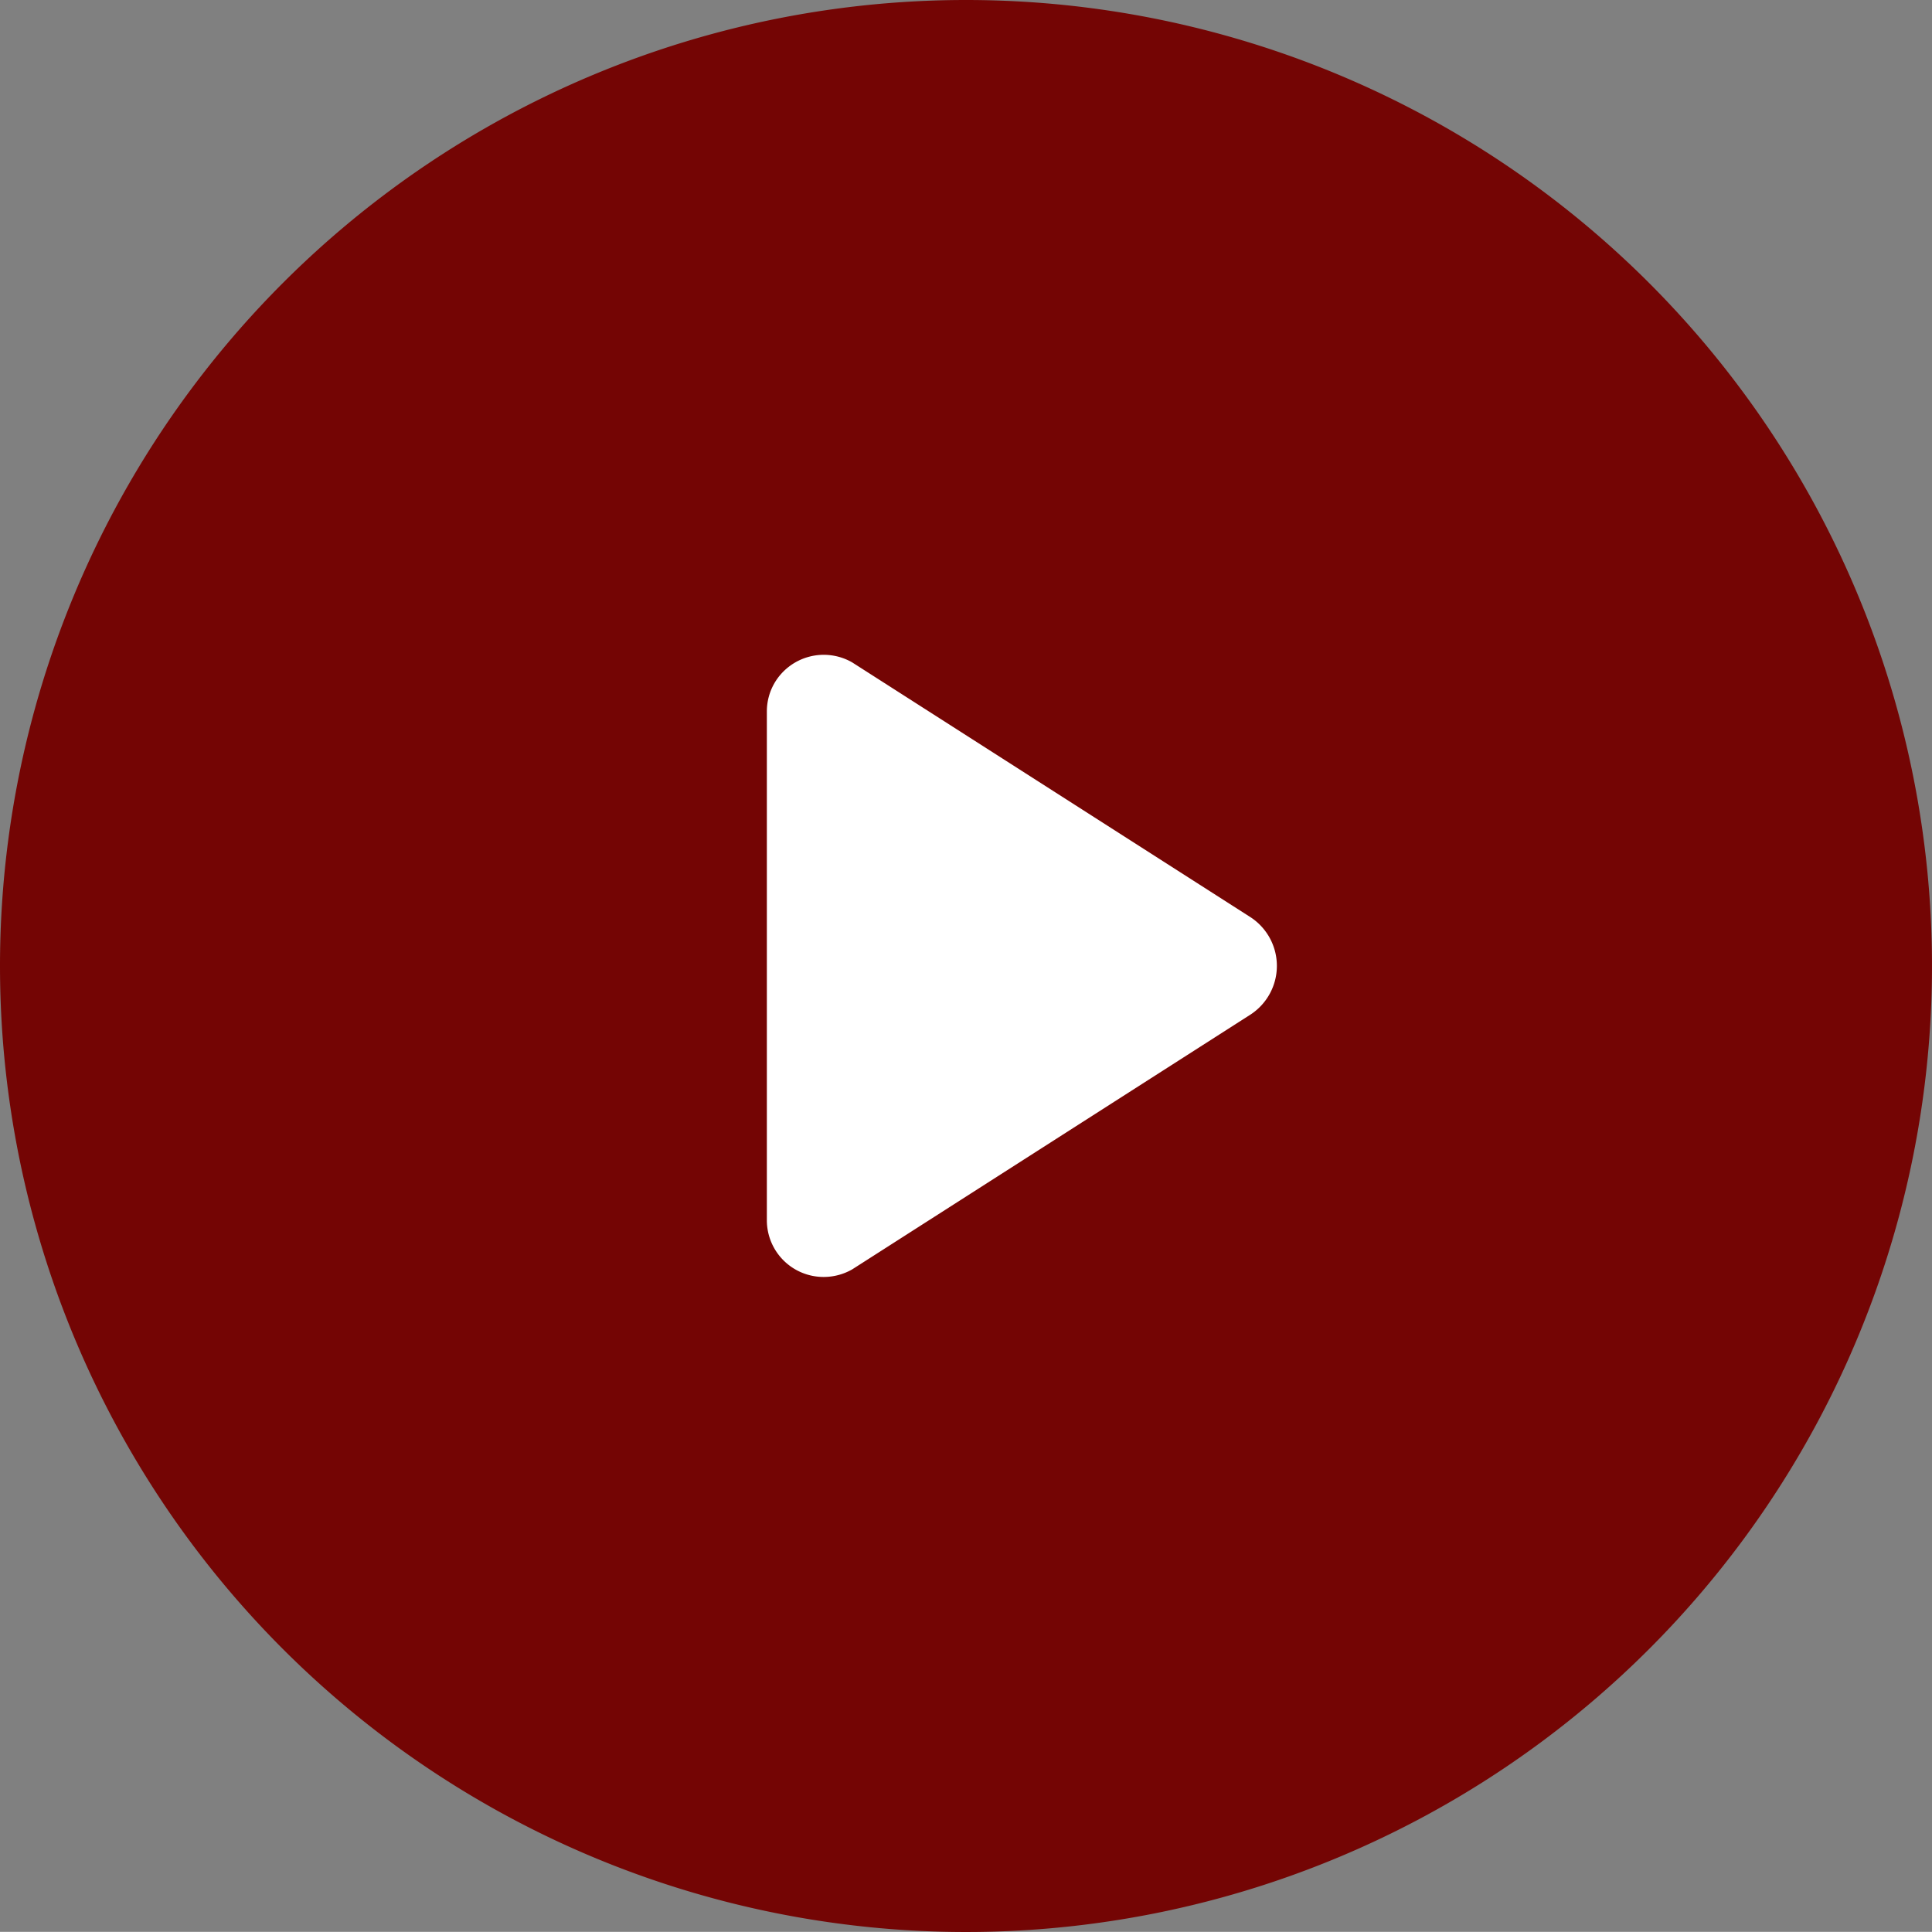 <svg id="グループ_12409" data-name="グループ 12409" xmlns="http://www.w3.org/2000/svg" width="80" height="79.993" viewBox="0 0 80 79.993">
  <rect x="0" y="0" width="80" height="79.993" fill="#808080" stroke="none"/>
  <path id="パス_12993" data-name="パス 12993" d="M40.857.857h0a40,40,0,1,1-40,40A40,40,0,0,1,40.857.857Z" transform="translate(-0.857 -0.857)" fill="#740504"/>
  <path id="パス_12994" data-name="パス 12994" d="M23.993,22.944v21.1a2.349,2.349,0,0,0,2.369,2.33,2.38,2.38,0,0,0,1.165-.314l16.491-10.55a2.407,2.407,0,0,0,0-4.034L27.527,20.927a2.364,2.364,0,0,0-3.22.858A2.34,2.34,0,0,0,23.993,22.944Z" transform="translate(7.761 6.502)" fill="#fff"/>
</svg>
